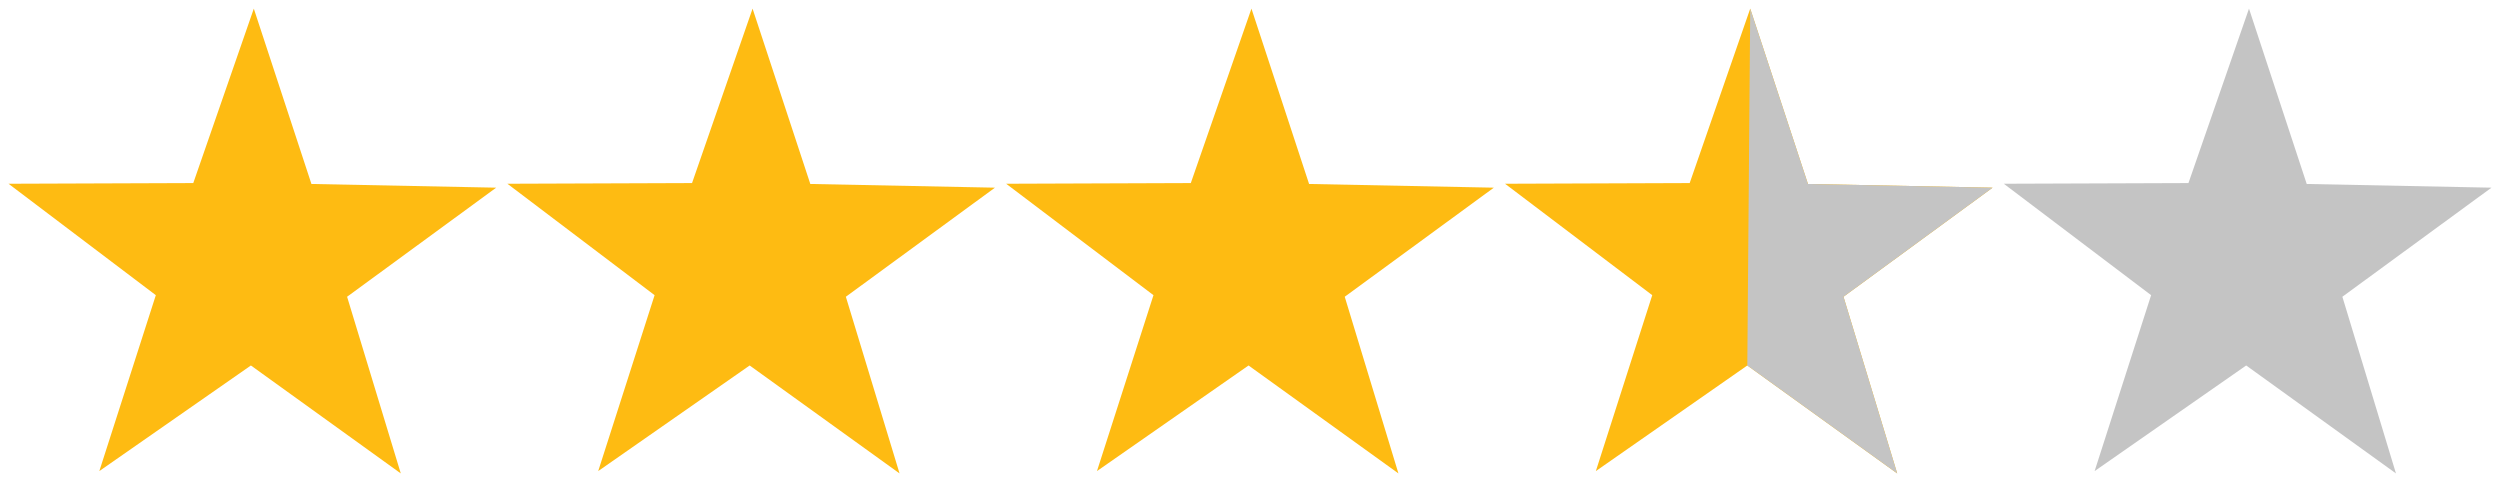 <?xml version="1.0" encoding="utf-8"?>
<!-- Generator: Adobe Illustrator 23.0.5, SVG Export Plug-In . SVG Version: 6.00 Build 0)  -->
<svg version="1.1" id="Layer_1" xmlns="http://www.w3.org/2000/svg" xmlns:xlink="http://www.w3.org/1999/xlink" x="0px" y="0px"
	 viewBox="0 0 223 43" style="enable-background:new 0 0 223 43;" xml:space="preserve">
<style type="text/css">
	.st0{fill:#C4C4C4;}
	.st1{fill:#FEBB12;}
	.st2{fill:#626262;}
	.st3{fill:#A6A6A6;}
	.st4{fill-rule:evenodd;clip-rule:evenodd;fill:#C4C4C4;}
	.st5{fill-rule:evenodd;clip-rule:evenodd;fill:#CECECE;}
</style>
<polygon class="st1" points="35.75,42.23 22.38,32.6 8.86,42.02 13.9,26.33 0.76,16.39 17.24,16.33 22.64,0.77 27.78,16.41 
	44.26,16.74 30.96,26.47 "/>
<polygon class="st1" points="80.24,42.23 66.87,32.6 53.36,42.02 58.39,26.33 45.26,16.39 61.73,16.33 67.13,0.77 72.28,16.41 
	88.75,16.74 75.45,26.47 "/>
<polygon class="st1" points="124.74,42.23 111.37,32.6 97.85,42.02 102.89,26.33 89.75,16.39 106.22,16.33 111.63,0.77 
	116.77,16.41 133.25,16.74 119.95,26.47 "/>
<polygon class="st0" points="213.72,42.23 200.36,32.6 186.84,42.02 191.88,26.33 178.74,16.39 195.21,16.33 200.61,0.77 
	205.76,16.41 222.24,16.74 208.94,26.47 "/>
<g>
	<polygon class="st1" points="169.23,42.23 155.86,32.6 142.35,42.02 147.38,26.33 134.25,16.39 150.72,16.33 156.12,0.77 
		161.27,16.41 177.74,16.74 164.44,26.47 	"/>
	<polygon class="st0" points="156.12,0.77 161.27,16.41 177.74,16.74 164.44,26.47 169.23,42.23 155.86,32.6 	"/>
</g>
</svg>
